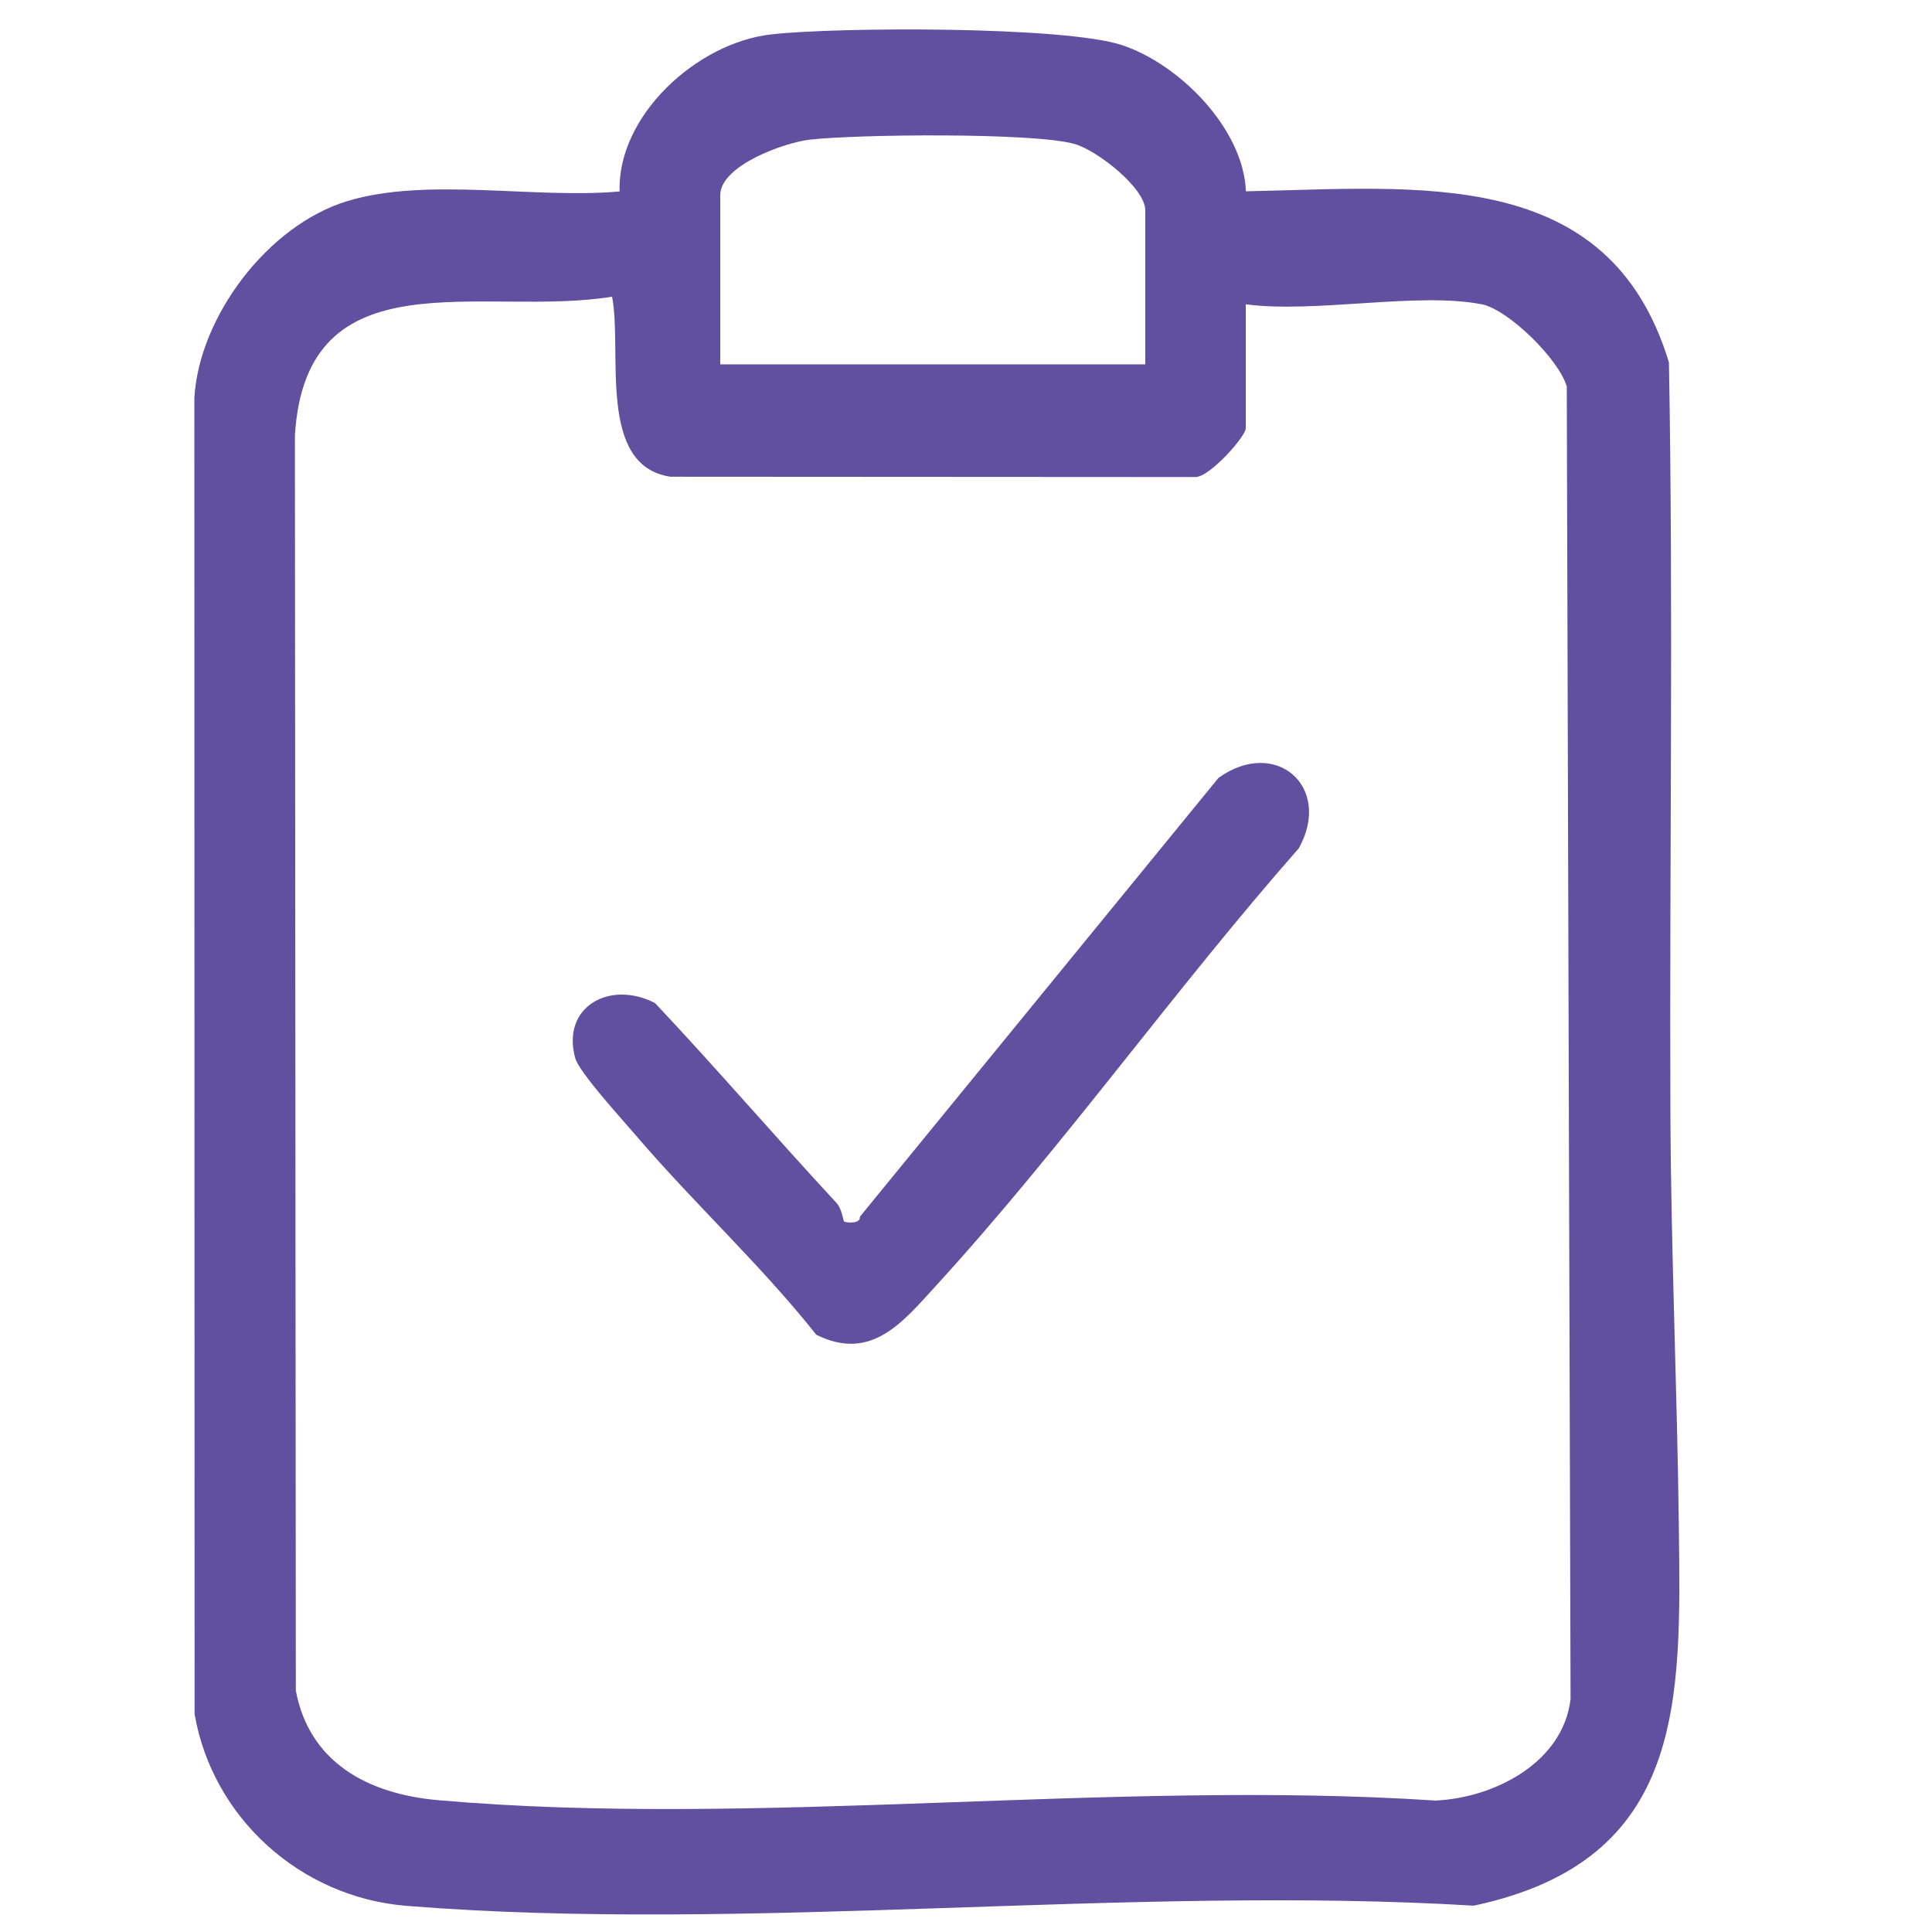 <?xml version="1.0" encoding="UTF-8"?>
<svg id="a" xmlns="http://www.w3.org/2000/svg" version="1.1" viewBox="0 0 250 250">
  <!-- Generator: Adobe Illustrator 29.5.0, SVG Export Plug-In . SVG Version: 2.1.0 Build 137)  -->
  <defs>
    <style>
      .st0 {
        fill: #60509f;
      }
    </style>
  </defs>
  <path class="st0" d="M161.23,24.752c22.34-.428,46.97-3.453,54.73,22.151.58,32.356.06,64.731.19,97.096.07,17.705.88,35.838,1.09,53.417.27,22.55.98,43.329-26.54,49.176-44.73-2.695-93.84,3.56-138.05.029-13.91-1.109-25.2-11.547-27.47-24.836l-.03-170.291c.6-10.477,9.48-22.345,19.81-25.478,10.34-3.132,24.31-.243,35.22-1.245-.32-9.757,9.95-19.232,19.61-20.322,8.64-.973,37.92-1.07,45.37,1.381,7.45,2.451,15.74,10.818,16.06,18.911l.01.01ZM148.2,47.156v-19.943c0-2.88-6.22-7.753-9.17-8.59-5.3-1.488-28-1.255-34.22-.555-3.35.379-11.61,3.366-11.61,7.189v21.888h55v.01ZM191.7,39.373c-8.21-1.625-21.67,1.206-30.5,0v16.051c0,1.031-4.66,6.333-6.52,6.304l-67.93-.039c-9.56-1.449-6.17-16.246-7.55-23.299-16.69,2.734-39.61-5.652-41.04,17.968l.12,162.411c1.75,9.29,9.31,13.376,18.43,14.174,41.05,3.609,87.41-2.704,129.03.049,7.7-.35,16.54-4.961,17.49-13.143l-.49-169.814c-.96-3.473-7.52-9.971-11.03-10.672l-.01.01Z"/>
  <path class="st0" d="M109.21,158.056c.23.165,2.17.37,2.06-.613l46.41-56.793c7.4-5.292,14.8,1.177,10.38,9.125-16.13,18.328-30.42,38.514-46.88,56.53-4.35,4.757-8.43,9.952-15.55,6.411-7.21-9.086-15.89-17.053-23.41-25.867-1.72-2.014-7.29-8.094-7.79-9.942-1.81-6.635,4.47-10.127,10.33-7.111,7.99,8.483,15.55,17.306,23.47,25.848.74.798.88,2.335.99,2.403l-.01.01Z"/>
</svg>
